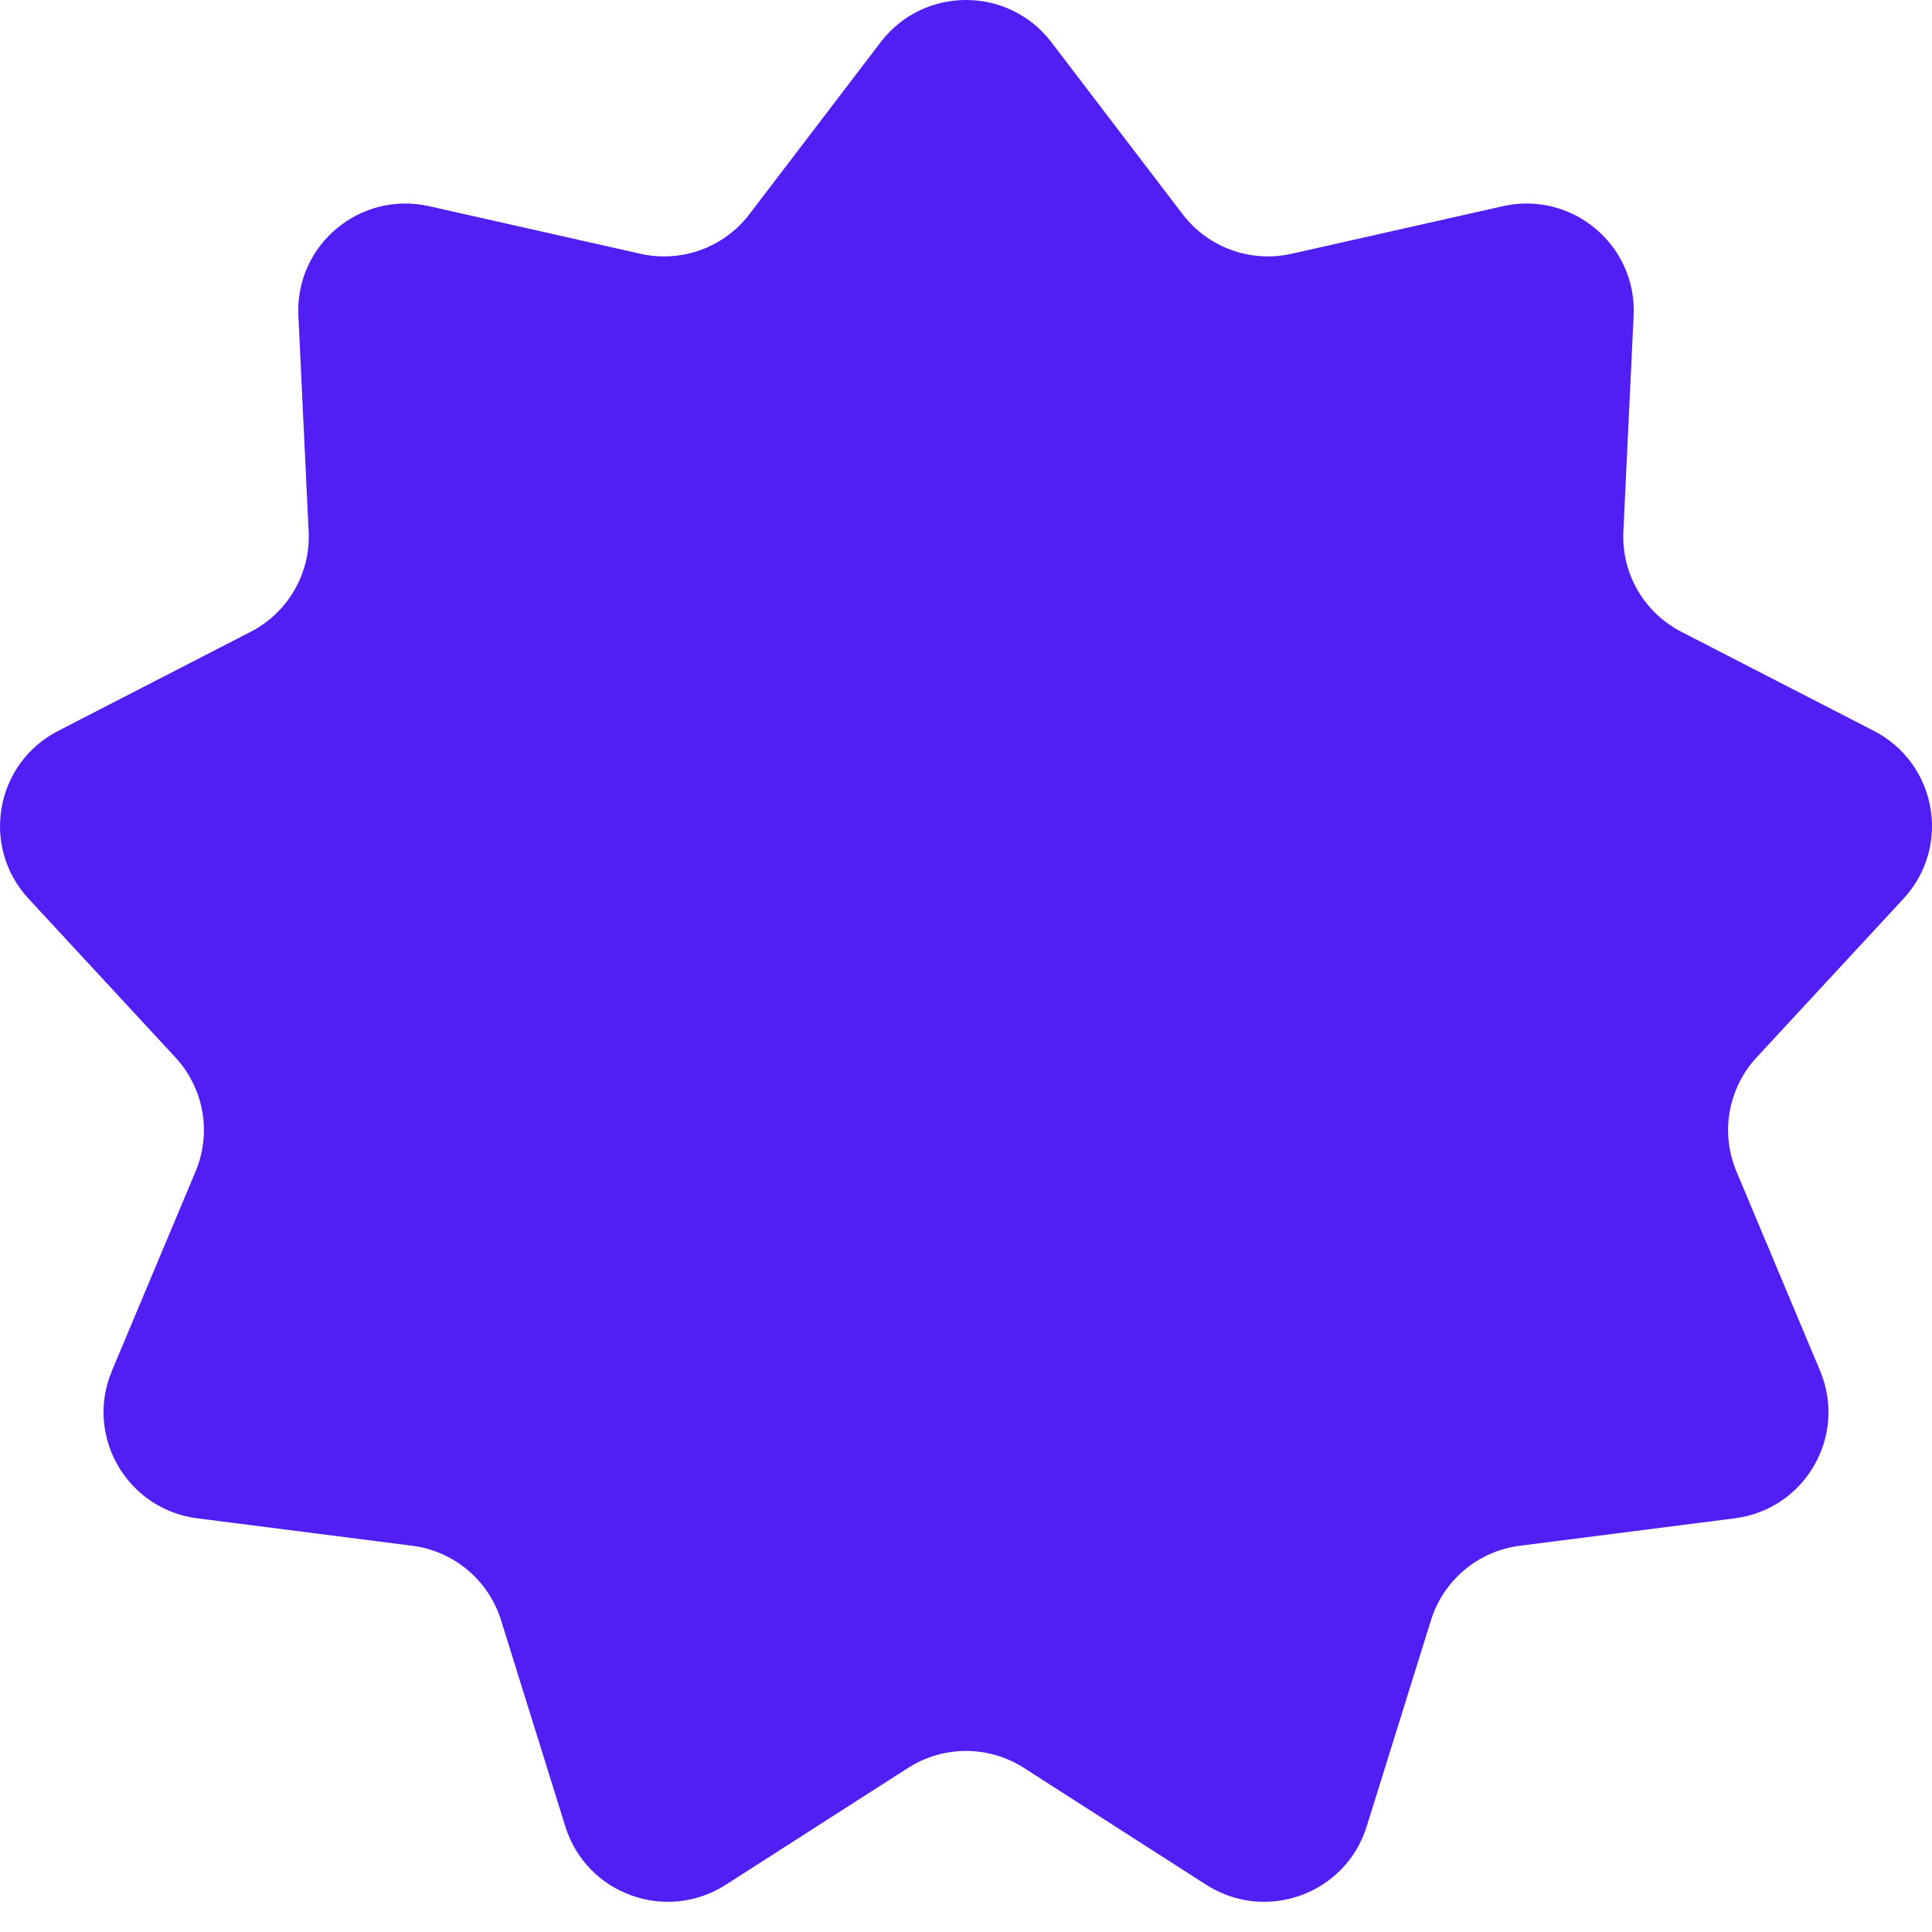 <svg xmlns="http://www.w3.org/2000/svg" version="1.1" xmlns:xlink="http://www.w3.org/1999/xlink" width="1000" height="1000"><style>
    #light-icon {
      display: inline;
    }
    #dark-icon {
      display: none;
    }

    @media (prefers-color-scheme: dark) {
      #light-icon {
        display: none;
      }
      #dark-icon {
        display: inline;
      }
    }
  </style><g id="light-icon"><svg xmlns="http://www.w3.org/2000/svg" version="1.1" xmlns:xlink="http://www.w3.org/1999/xlink" width="1000" height="1000"><g><g transform="matrix(15.625,0,0,15.625,0,0)"><svg xmlns="http://www.w3.org/2000/svg" version="1.1" xmlns:xlink="http://www.w3.org/1999/xlink" width="64" height="64"><svg width="64" height="64" viewBox="0 0 64 64" fill="none" xmlns="http://www.w3.org/2000/svg">
<path d="M29.173 1.397C30.595 -0.466 33.405 -0.466 34.827 1.397L39.175 7.096C40.017 8.2 41.427 8.712 42.783 8.407L49.785 6.83C52.075 6.315 54.227 8.117 54.116 10.456L53.776 17.611C53.71 18.996 54.461 20.293 55.696 20.929L62.075 24.212C64.161 25.286 64.649 28.047 63.057 29.768L58.188 35.03C57.245 36.05 56.984 37.524 57.521 38.804L60.293 45.411C61.199 47.571 59.794 49.999 57.466 50.296L50.346 51.205C48.967 51.38 47.818 52.343 47.404 53.668L45.272 60.507C44.574 62.743 41.934 63.702 39.959 62.436L33.92 58.565C32.75 57.815 31.25 57.815 30.08 58.565L24.041 62.436C22.066 63.702 19.426 62.743 18.728 60.507L16.596 53.668C16.182 52.343 15.033 51.38 13.654 51.205L6.534 50.296C4.206 49.999 2.801 47.571 3.707 45.411L6.479 38.804C7.016 37.524 6.755 36.05 5.812 35.03L0.943 29.768C-0.649 28.047 -0.161 25.286 1.925 24.212L8.304 20.929C9.539 20.293 10.29 18.996 10.224 17.611L9.884 10.456C9.773 8.117 11.925 6.315 14.215 6.83L21.216 8.407C22.573 8.712 23.983 8.2 24.825 7.096L29.173 1.397Z" fill="#511FF3"></path>
</svg></svg></g></g></svg></g><g id="dark-icon"><svg xmlns="http://www.w3.org/2000/svg" version="1.1" xmlns:xlink="http://www.w3.org/1999/xlink" width="1000" height="1000"><g clip-path="url(#SvgjsClipPath1052)"><rect width="1000" height="1000" fill="#010c23"></rect><g transform="matrix(10.938,0,0,10.938,150,150)"><svg xmlns="http://www.w3.org/2000/svg" version="1.1" xmlns:xlink="http://www.w3.org/1999/xlink" width="64" height="64"><svg width="64" height="64" viewBox="0 0 64 64" fill="none" xmlns="http://www.w3.org/2000/svg">
<path d="M29.173 1.397C30.595 -0.466 33.405 -0.466 34.827 1.397L39.175 7.096C40.017 8.2 41.427 8.712 42.783 8.407L49.785 6.83C52.075 6.315 54.227 8.117 54.116 10.456L53.776 17.611C53.71 18.996 54.461 20.293 55.696 20.929L62.075 24.212C64.161 25.286 64.649 28.047 63.057 29.768L58.188 35.03C57.245 36.05 56.984 37.524 57.521 38.804L60.293 45.411C61.199 47.571 59.794 49.999 57.466 50.296L50.346 51.205C48.967 51.38 47.818 52.343 47.404 53.668L45.272 60.507C44.574 62.743 41.934 63.702 39.959 62.436L33.92 58.565C32.75 57.815 31.25 57.815 30.08 58.565L24.041 62.436C22.066 63.702 19.426 62.743 18.728 60.507L16.596 53.668C16.182 52.343 15.033 51.38 13.654 51.205L6.534 50.296C4.206 49.999 2.801 47.571 3.707 45.411L6.479 38.804C7.016 37.524 6.755 36.05 5.812 35.03L0.943 29.768C-0.649 28.047 -0.161 25.286 1.925 24.212L8.304 20.929C9.539 20.293 10.29 18.996 10.224 17.611L9.884 10.456C9.773 8.117 11.925 6.315 14.215 6.83L21.216 8.407C22.573 8.712 23.983 8.2 24.825 7.096L29.173 1.397Z" fill="#511FF3"></path>
</svg></svg></g></g><defs><clipPath id="SvgjsClipPath1052"><rect width="1000" height="1000" x="0" y="0" rx="350" ry="350"></rect></clipPath></defs></svg></g></svg>